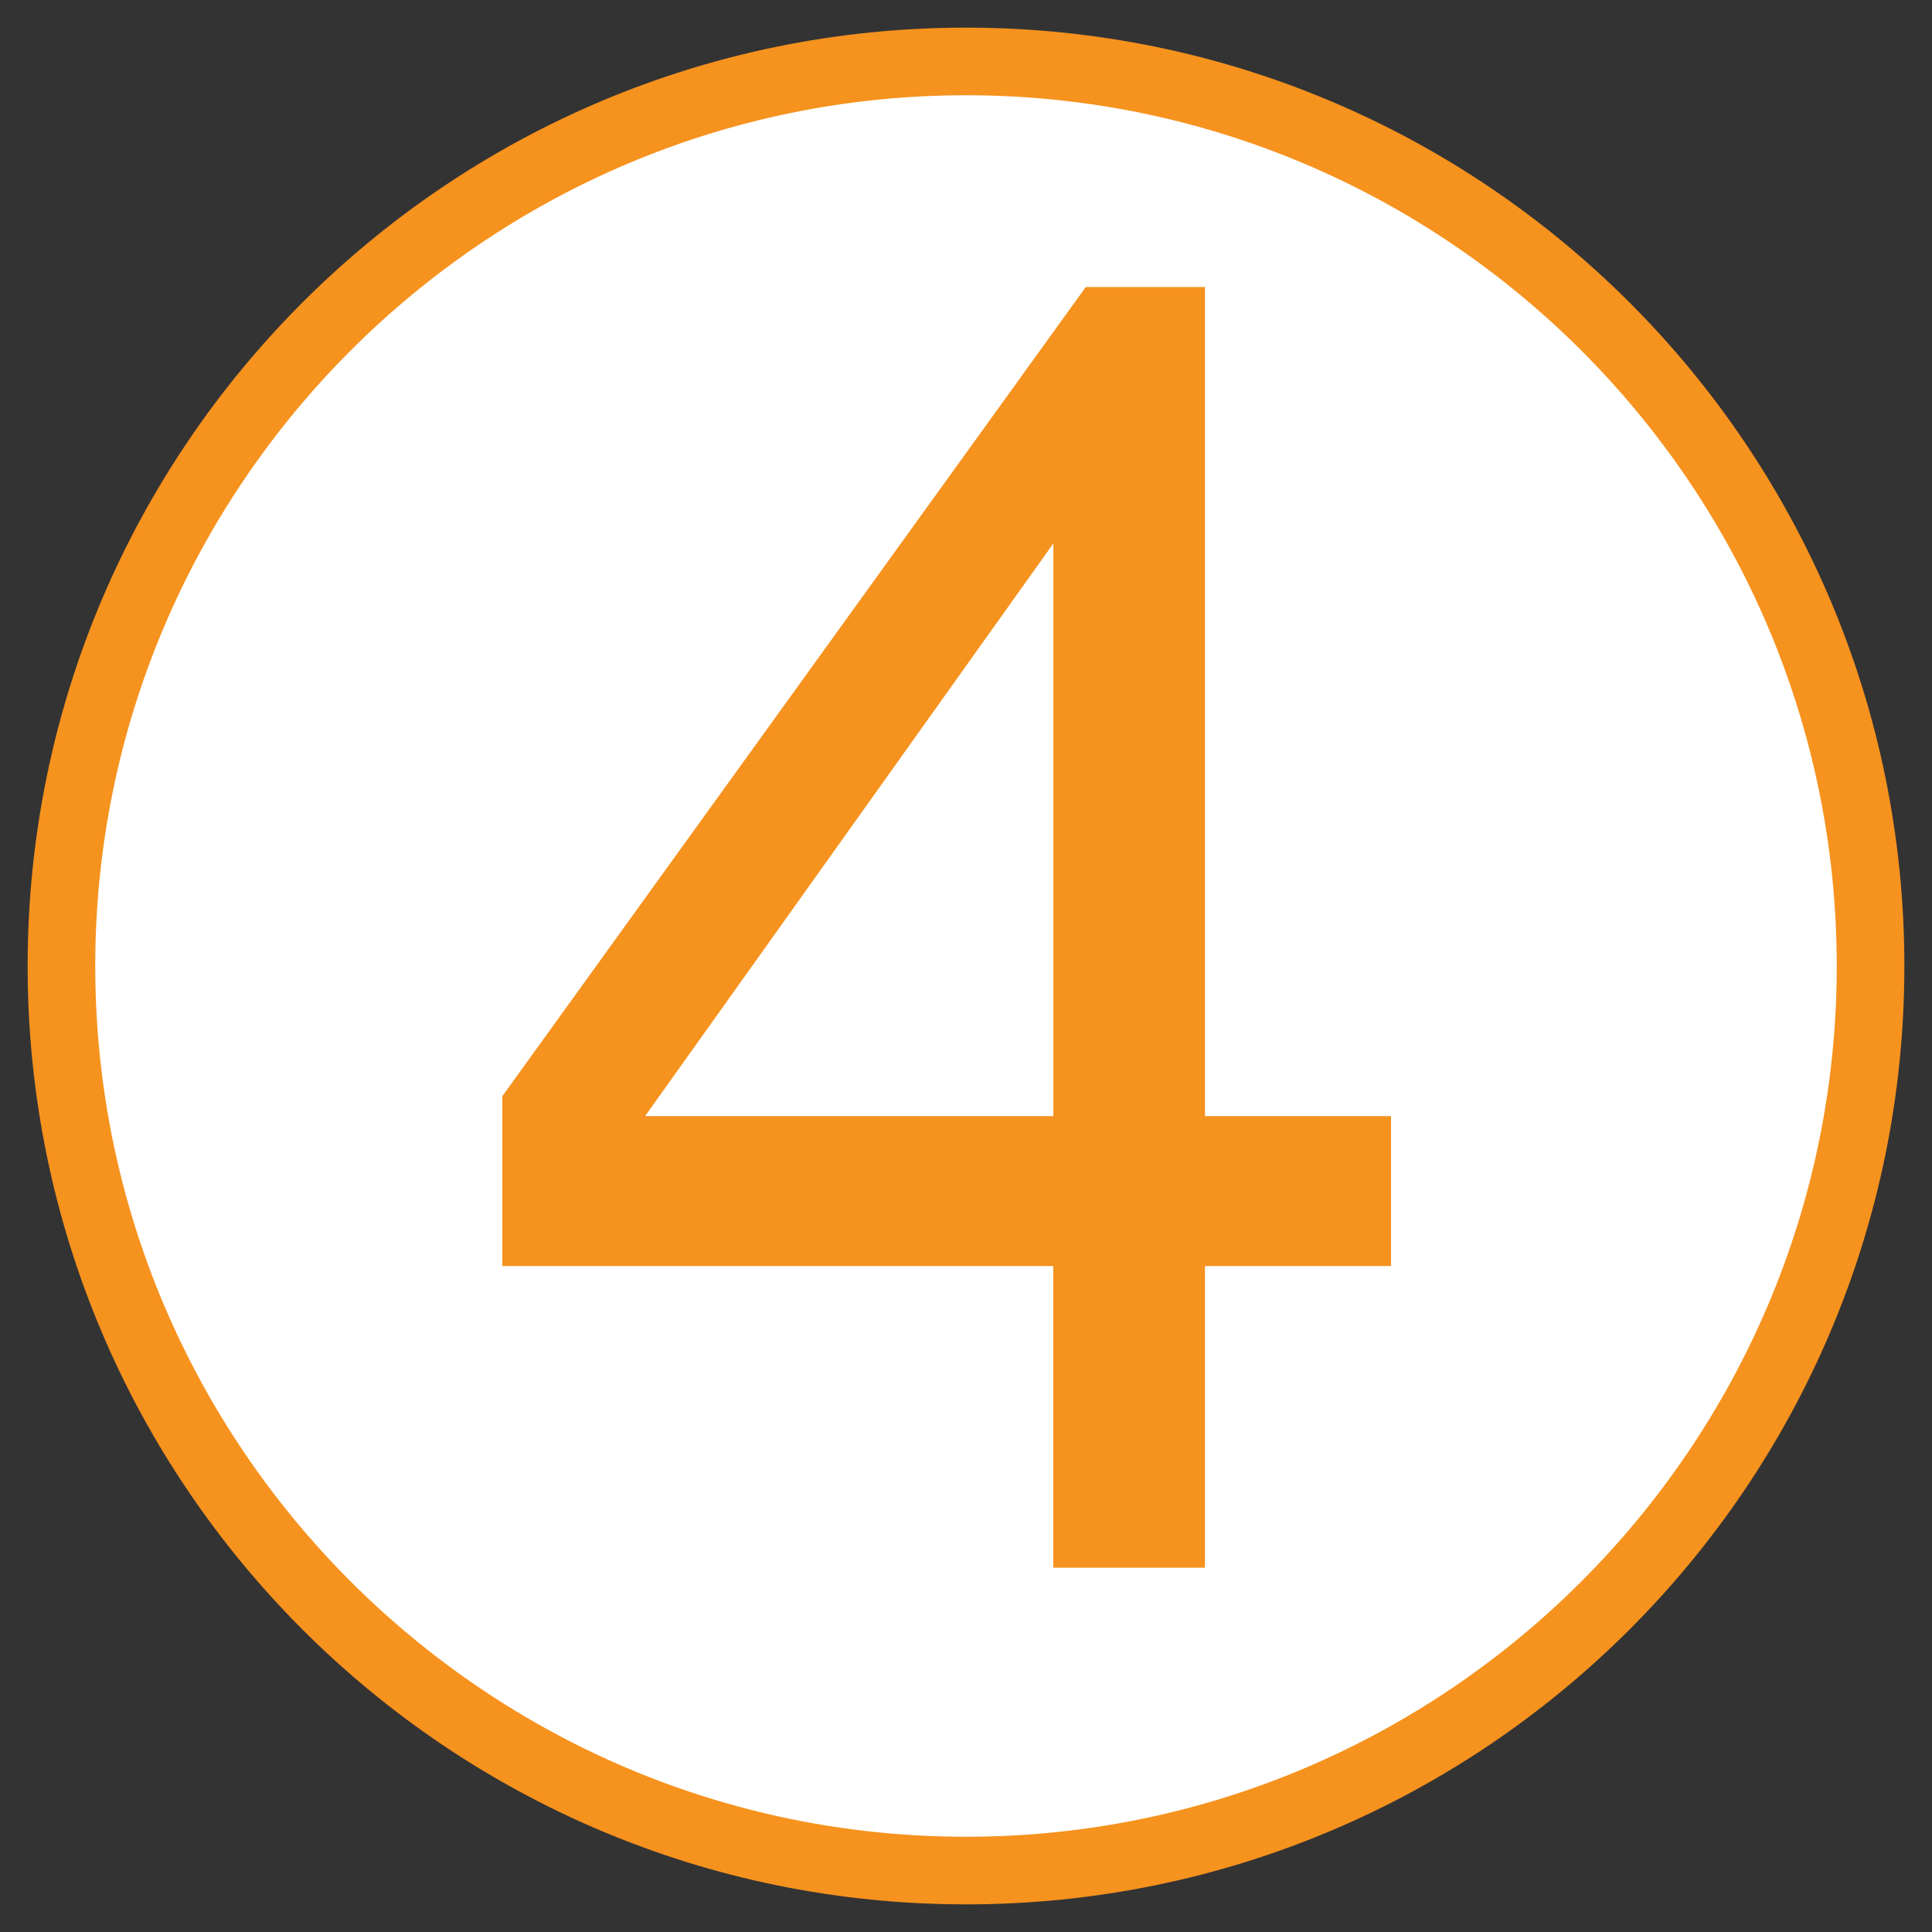 <?xml version="1.0" encoding="UTF-8"?> <svg xmlns="http://www.w3.org/2000/svg" xmlns:xlink="http://www.w3.org/1999/xlink" version="1.1" id="レイヤー_1" x="0px" y="0px" viewBox="0 0 200 200" style="enable-background:new 0 0 200 200;" xml:space="preserve"><rect x="0" y="0" width="200" height="200" fill="#333333" stroke="none"/> <style type="text/css"> .st0{fill:#FFFFFF;} .st1{fill:#F6921E;} .st2{opacity:0.2;} .st3{fill:#6FC5C8;} .st4{opacity:0.3;fill:#E6BCAC;} .st5{opacity:0.3;fill:#8CC63F;} .st6{opacity:0.35;fill:#A1D8E6;} .st7{fill:#8CC63F;} .st8{fill:#39B54A;} .st9{fill:#F5C241;} .st10{fill:#F5A400;} .st11{fill:#754C24;} .st12{opacity:0.22;fill:#F5C241;} .st13{clip-path:url(#SVGID_00000154400275774928582830000015451089805115024014_);} .st14{clip-path:url(#SVGID_00000069372871668458028170000012916062477850562237_);} .st15{clip-path:url(#SVGID_00000177468966688103067620000009120830235533196446_);} .st16{clip-path:url(#SVGID_00000007424819953001868970000014415571338997892022_);} .st17{fill:#A1D8E6;} .st18{fill:#59C3E1;} .st19{clip-path:url(#SVGID_00000102514876182812724000000001670752704216169625_);} .st20{clip-path:url(#SVGID_00000083775189087126901920000007436769114927263661_);} .st21{clip-path:url(#SVGID_00000119090225899672523670000001261998976171830193_);} .st22{clip-path:url(#SVGID_00000066485418372320555950000014814940212542652344_);} .st23{fill:#E6BCAC;} .st24{fill:#E19C81;} .st25{clip-path:url(#SVGID_00000002369832788304771310000014091767189706759598_);} .st26{fill:#ECF4D9;} .st27{fill:#D2EEF9;} .st28{fill:#FCE5E8;} .st29{fill:#FEF7F6;} .st30{fill:#D19BC4;} .st31{fill:#333333;} .st32{fill:#E9607C;} .st33{fill:#83C15E;} .st34{fill:#69C1ED;} .st35{fill:#F4C51C;} .st36{clip-path:url(#SVGID_00000155824988467378196630000011808187245305560451_);} .st37{clip-path:url(#SVGID_00000055704537715334348090000015623670060228348588_);} .st38{clip-path:url(#SVGID_00000072280891080137975840000010163632722163250309_);} .st39{fill:#FFF4CC;stroke:#76331C;stroke-width:12.484;stroke-linecap:round;stroke-linejoin:round;} .st40{fill:#FFFFFF;stroke:#76331C;stroke-width:12.484;} .st41{fill:#FFFFFF;stroke:#76331C;stroke-width:12.484;stroke-linecap:round;stroke-linejoin:round;} .st42{fill:#E9607C;stroke:#76331C;stroke-width:6.016;stroke-linecap:round;stroke-linejoin:round;} .st43{fill:none;} .st44{fill:#FFF4CC;stroke:#76331C;stroke-width:3.61;stroke-linecap:round;stroke-linejoin:round;} .st45{fill:#FFF125;stroke:#76331C;stroke-width:12.484;stroke-linecap:round;stroke-linejoin:round;} .st46{fill:#ED86B3;stroke:#76331C;stroke-width:4.813;stroke-linecap:round;stroke-linejoin:round;} .st47{fill:#FFF4CC;stroke:#76331C;stroke-width:4.813;stroke-linecap:round;stroke-linejoin:round;} .st48{fill:#ED86B3;stroke:#ED86B3;stroke-width:0;stroke-linecap:round;stroke-linejoin:round;} .st49{fill:#76331C;} .st50{fill:#FFF4CC;} .st51{fill:none;stroke:#76331C;stroke-width:12.484;stroke-linecap:round;stroke-linejoin:round;} .st52{fill:#FFFFFF;stroke:#76331C;stroke-width:6.016;} .st53{fill:#76331C;stroke:#76331C;stroke-width:2.406;} .st54{fill:#DDAC00;} .st55{fill:#76331C;stroke:#76331C;stroke-width:1.496;} .st56{fill:#F09BA5;stroke:#76331C;stroke-width:0.449;} .st57{fill:#76331C;stroke:#76331C;stroke-width:3.61;} .st58{fill:none;stroke:#231815;stroke-width:0.321;} .st59{opacity:0.3;} .st60{fill:#EC758F;} .st61{clip-path:url(#SVGID_00000133489735752517138880000002261723190962994879_);} .st62{fill:#F3A5B0;} .st63{clip-path:url(#SVGID_00000093871412737561323890000018224869721255061948_);} .st64{opacity:0.22;} .st65{fill:#A27B85;} .st66{clip-path:url(#SVGID_00000116218765409083353400000007164583334607934865_);} .st67{clip-path:url(#SVGID_00000055700048413237736780000002798906605891649175_);} .st68{clip-path:url(#SVGID_00000086660513102659188460000015243302111135845052_);} .st69{fill:#F3AAB5;} .st70{fill:#00A5E3;} .st71{fill:#F5F1EF;} .st72{fill:#F1CCB9;} .st73{fill:#E3A083;} .st74{clip-path:url(#SVGID_00000016763790046155613690000010580503303436834213_);} .st75{fill:#E6E6E6;} .st76{fill:#FBDF21;} .st77{fill:#7ECEF4;} .st78{fill:#FF789C;} .st79{clip-path:url(#SVGID_00000142166639878648061870000002665484489422451632_);} .st80{clip-path:url(#SVGID_00000013178934794402467950000017669791095294149514_);} .st81{fill:url(#SVGID_00000027594799623797408690000015411109094466049214_);} .st82{fill:#1A247E;stroke:#1A247E;stroke-width:4;stroke-miterlimit:10;} .st83{clip-path:url(#SVGID_00000065765256952670107530000002455408742307885233_);} .st84{fill:#F3726B;} .st85{fill:#EC3633;} .st86{fill:#E6CAE0;} .st87{clip-path:url(#SVGID_00000175305628434590660550000012802189032660125617_);} .st88{fill:#B58CB7;} .st89{fill:#985F97;} .st90{clip-path:url(#SVGID_00000075152689638078298460000011582889896690715547_);} .st91{fill-rule:evenodd;clip-rule:evenodd;fill:#E6CAE0;} .st92{fill:#2CA6E0;} .st93{fill:#C8C9CA;} .st94{fill:#E0F1F4;} .st95{fill:#141515;stroke:#141515;stroke-miterlimit:10;} .st96{fill:#141515;stroke:#141515;stroke-width:3;stroke-miterlimit:10;} .st97{fill:#141515;} .st98{fill:#87EA86;} .st99{fill:#3BBD39;} .st100{fill:#FFEB92;} .st101{fill:none;stroke:#141515;stroke-width:17;stroke-miterlimit:10;} .st102{clip-path:url(#SVGID_00000071551136476195266190000009628232335313547934_);} .st103{fill:#00A9A9;} .st104{fill:none;stroke:#FF0000;stroke-width:21;stroke-miterlimit:10;} </style> <g> <ellipse transform="matrix(0.23 -0.973 0.973 0.23 -20.3 174.35)" class="st0" cx="100" cy="100" rx="93.64" ry="93.64"></ellipse> <g> <path class="st1" d="M100,9.86c49.7,0,90.14,40.44,90.14,90.14c0,49.7-40.44,90.14-90.14,90.14S9.86,149.7,9.86,100 C9.86,50.3,50.3,9.86,100,9.86 M100,2.86C46.35,2.86,2.86,46.35,2.86,100s43.49,97.14,97.14,97.14 c53.65,0,97.14-43.49,97.14-97.14S153.65,2.86,100,2.86L100,2.86z"></path> </g> </g> <g> <path class="st1" d="M52,131.06v-17.58l60.4-83.77h12.34v85.83h19.26v15.52h-19.26v31.23h-15.71v-31.23H52z M109.04,56.26 l-42.26,59.28h42.26V56.26z"></path> </g> </svg> 